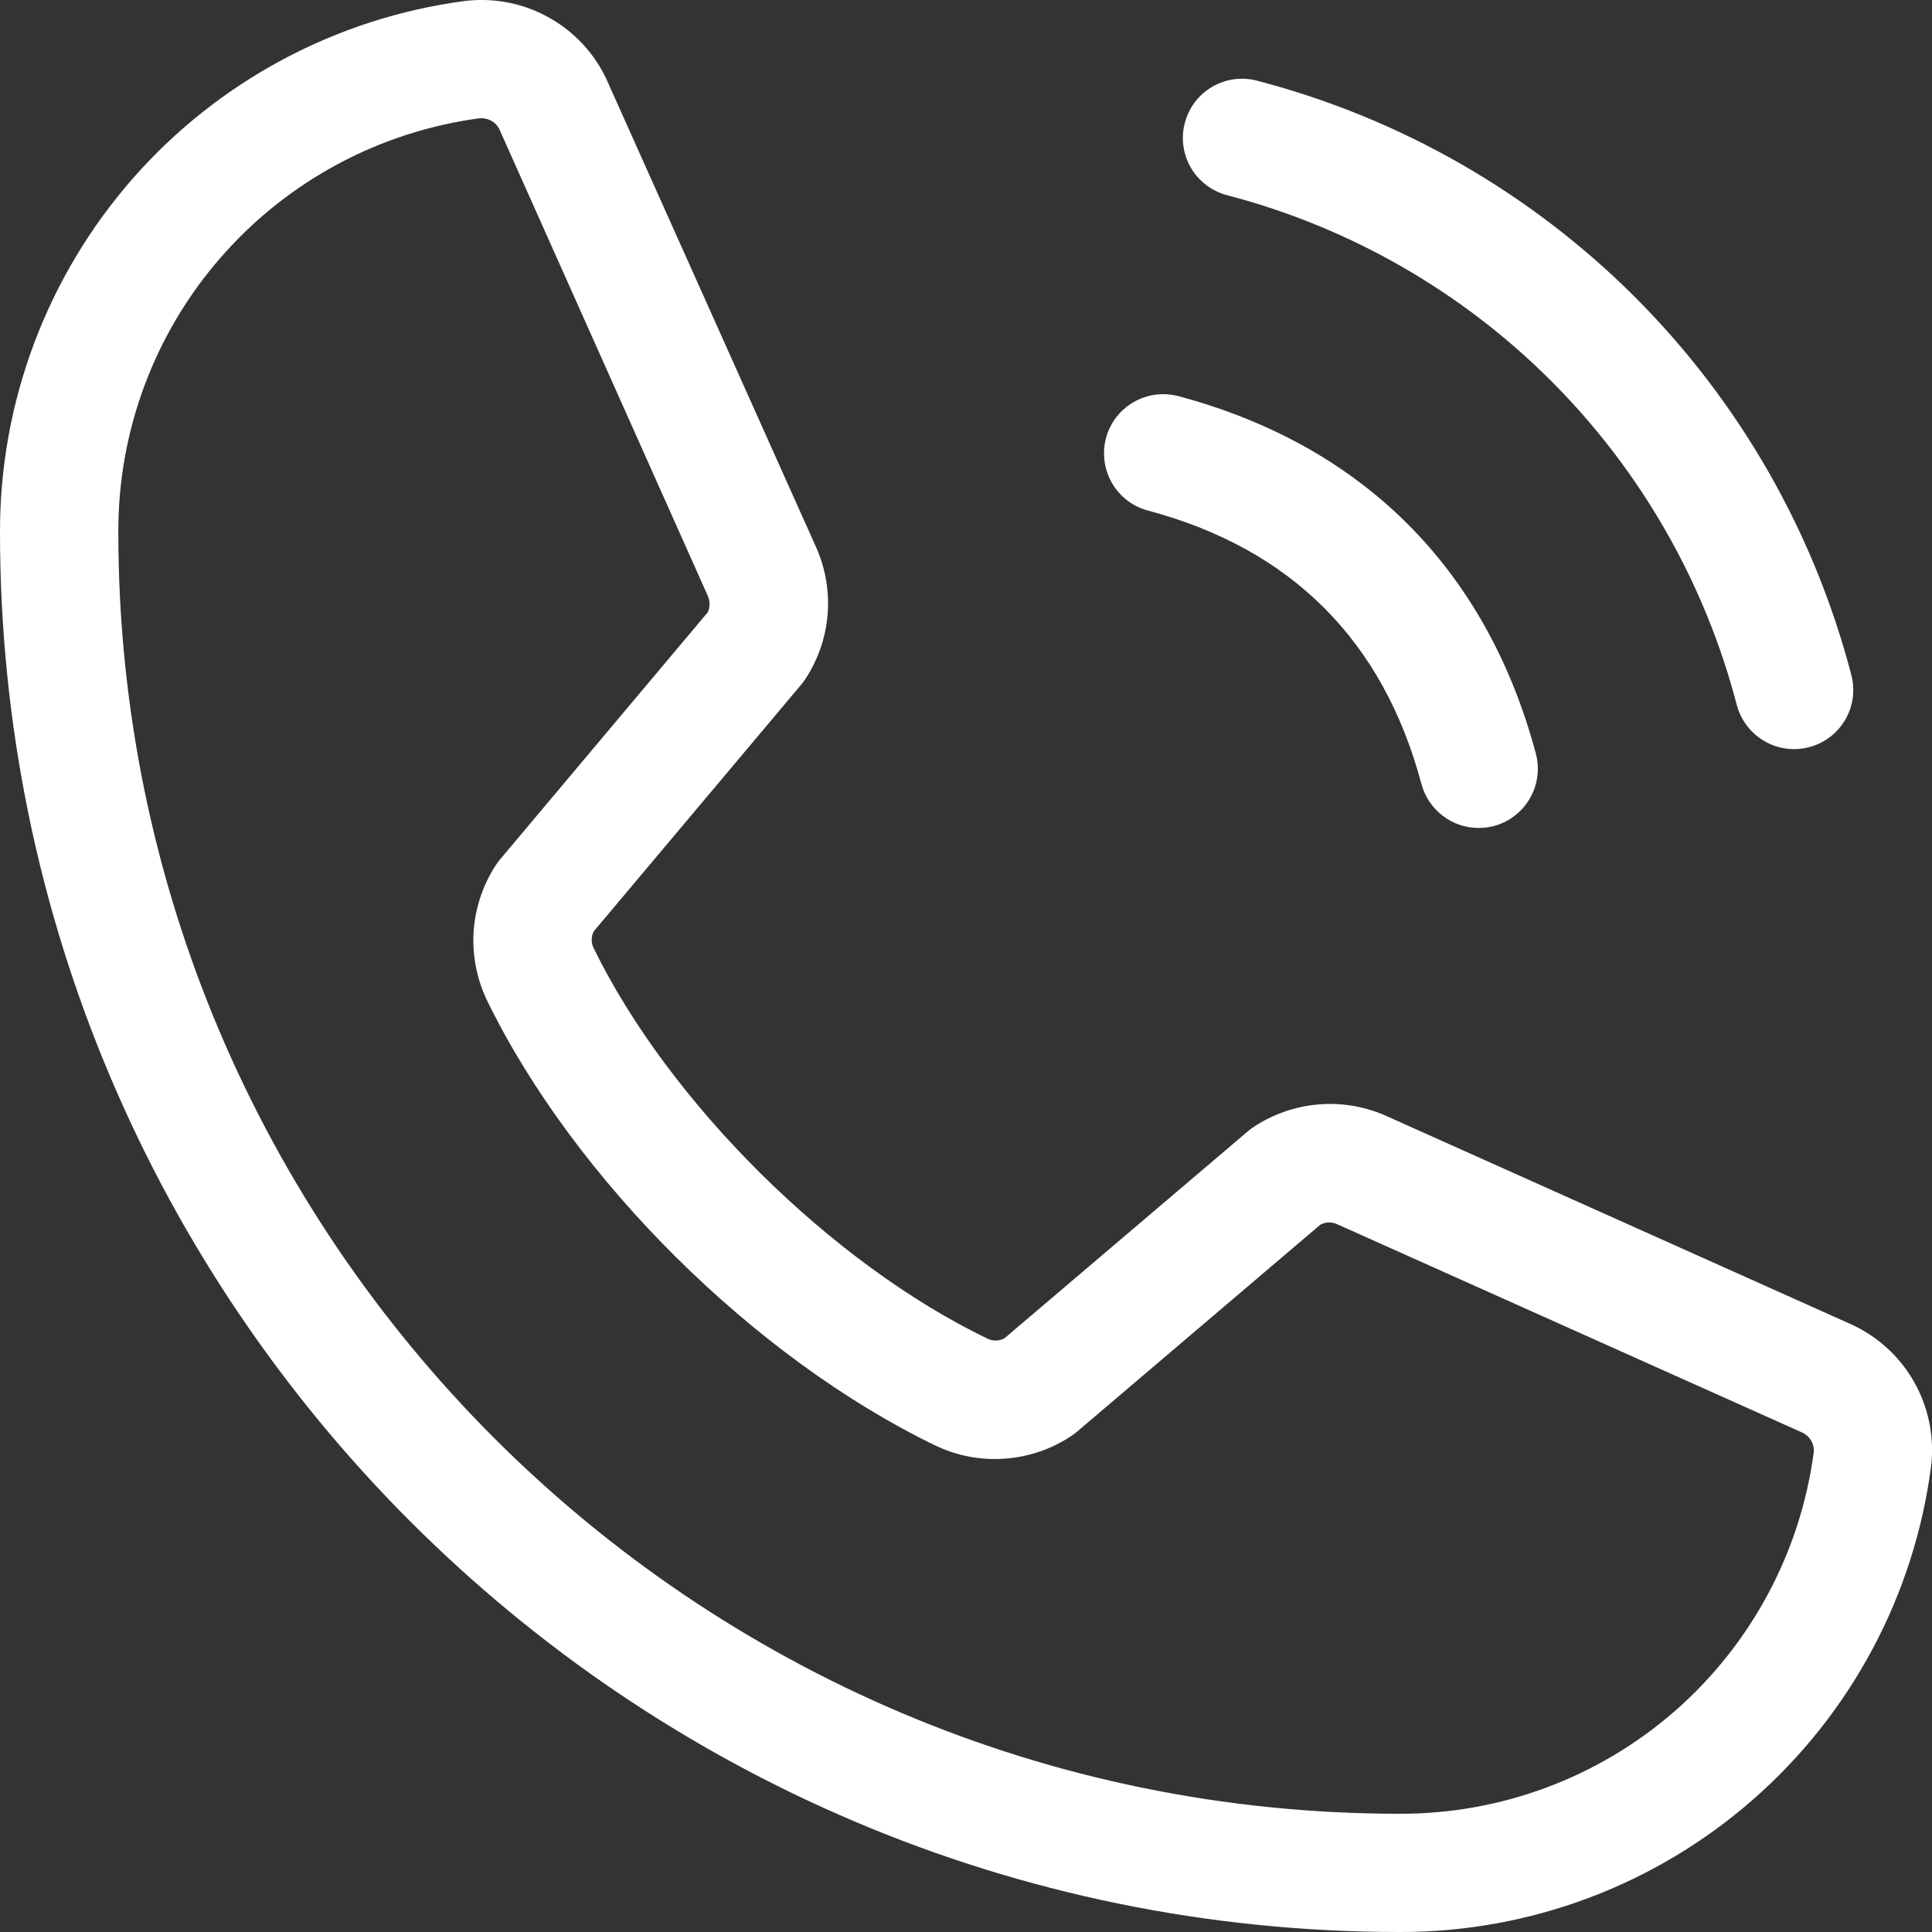 <svg width="20" height="20" viewBox="0 0 20 20" fill="none" xmlns="http://www.w3.org/2000/svg">
<rect x="0" y="0" width="20" height="20" fill="#333333" stroke="none"/>
<path d="M12.266 1.27C12.287 1.192 12.322 1.119 12.371 1.055C12.42 0.991 12.481 0.938 12.551 0.897C12.621 0.857 12.697 0.831 12.777 0.82C12.857 0.81 12.938 0.815 13.016 0.836C14.495 1.222 15.844 1.995 16.925 3.075C18.005 4.156 18.778 5.505 19.164 6.984C19.185 7.062 19.19 7.143 19.18 7.223C19.169 7.303 19.143 7.379 19.103 7.449C19.062 7.519 19.009 7.58 18.945 7.629C18.881 7.678 18.808 7.713 18.73 7.734C18.679 7.748 18.626 7.755 18.572 7.755C18.437 7.755 18.306 7.71 18.199 7.628C18.092 7.546 18.015 7.431 17.98 7.301C17.649 6.03 16.985 4.871 16.057 3.943C15.129 3.015 13.97 2.351 12.7 2.02C12.622 1.999 12.549 1.963 12.485 1.914C12.421 1.865 12.367 1.804 12.327 1.735C12.287 1.665 12.261 1.588 12.25 1.508C12.24 1.428 12.245 1.347 12.266 1.27ZM11.883 5.285C13.368 5.681 14.319 6.632 14.715 8.117C14.75 8.247 14.827 8.362 14.934 8.444C15.041 8.527 15.172 8.571 15.307 8.571C15.36 8.571 15.413 8.564 15.465 8.551C15.543 8.53 15.616 8.494 15.679 8.445C15.743 8.396 15.797 8.335 15.837 8.265C15.877 8.196 15.904 8.119 15.914 8.039C15.925 7.959 15.919 7.878 15.899 7.801C15.388 5.891 14.109 4.612 12.2 4.101C12.122 4.081 12.041 4.075 11.961 4.086C11.881 4.096 11.804 4.123 11.735 4.163C11.594 4.244 11.491 4.378 11.449 4.535C11.408 4.692 11.43 4.859 11.511 5C11.592 5.141 11.726 5.243 11.883 5.285ZM19.99 15.184C19.815 16.517 19.16 17.742 18.148 18.628C17.136 19.515 15.836 20.003 14.49 20C6.5 20 1.01761e-05 13.5 1.01761e-05 5.51C-0.003 4.165 0.485 2.865 1.37 1.853C2.256 0.841 3.48 0.186 4.813 0.01C5.12 -0.027 5.431 0.036 5.699 0.191C5.967 0.345 6.178 0.582 6.299 0.867L8.452 5.673C8.547 5.89 8.587 6.128 8.567 6.365C8.547 6.602 8.468 6.829 8.338 7.028C8.325 7.048 8.311 7.068 8.295 7.086L6.145 9.643C6.132 9.67 6.125 9.699 6.125 9.729C6.125 9.758 6.132 9.787 6.145 9.814C6.927 11.414 8.604 13.079 10.227 13.86C10.254 13.872 10.284 13.878 10.313 13.877C10.343 13.876 10.372 13.868 10.398 13.854L12.918 11.711C12.936 11.695 12.955 11.681 12.975 11.668C13.173 11.536 13.4 11.456 13.637 11.434C13.873 11.412 14.112 11.45 14.33 11.543L19.151 13.704C19.431 13.828 19.664 14.039 19.815 14.306C19.966 14.573 20.027 14.882 19.99 15.187V15.184ZM18.776 15.033C18.78 14.99 18.77 14.947 18.747 14.911C18.725 14.874 18.692 14.845 18.653 14.828L13.831 12.668C13.805 12.658 13.777 12.654 13.748 12.655C13.72 12.657 13.693 12.665 13.668 12.678L11.149 14.821C11.131 14.836 11.112 14.851 11.092 14.864C10.887 15.001 10.649 15.082 10.403 15.1C10.157 15.118 9.91 15.072 9.687 14.966C7.814 14.061 5.946 12.211 5.041 10.355C4.935 10.133 4.887 9.887 4.903 9.642C4.92 9.397 4.999 9.159 5.134 8.954C5.147 8.933 5.162 8.914 5.178 8.895L7.327 6.338C7.339 6.312 7.345 6.282 7.345 6.253C7.345 6.224 7.339 6.195 7.327 6.168L5.178 1.357C5.164 1.319 5.138 1.285 5.105 1.262C5.071 1.238 5.031 1.225 4.99 1.224H4.967C3.929 1.362 2.977 1.873 2.288 2.662C1.599 3.45 1.221 4.463 1.225 5.51C1.225 12.824 7.176 18.776 14.49 18.776C15.537 18.779 16.55 18.401 17.339 17.712C18.127 17.023 18.638 16.07 18.776 15.033Z" fill="white"/>
</svg>

